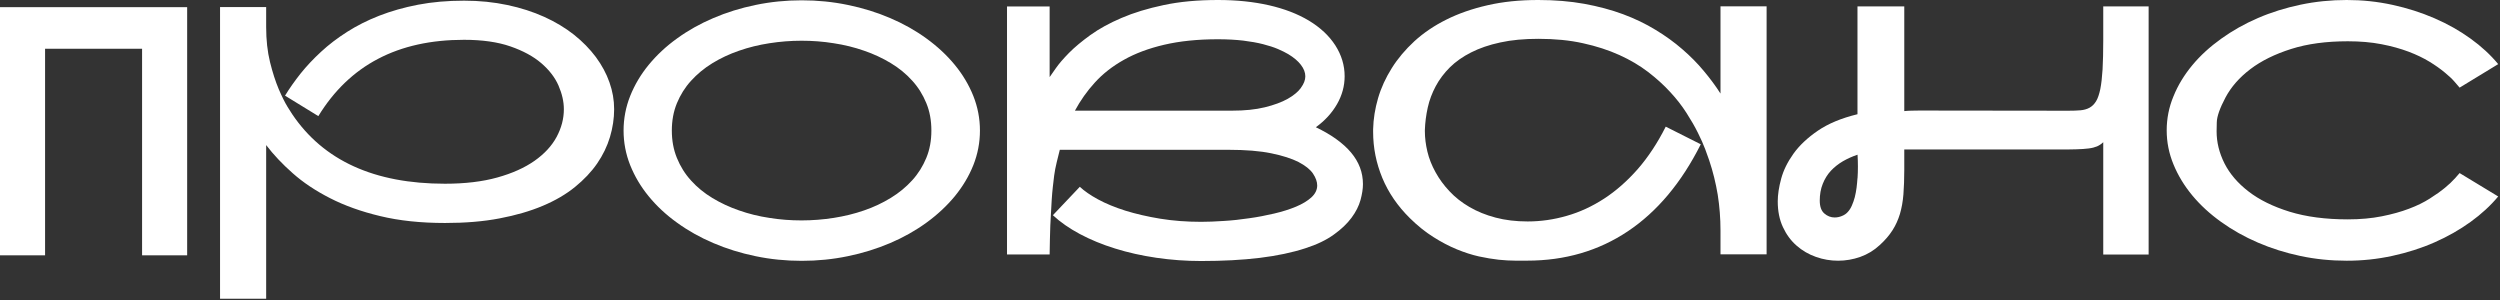 <?xml version="1.0" encoding="UTF-8"?> <svg xmlns="http://www.w3.org/2000/svg" width="982" height="118" viewBox="0 0 982 118" fill="none"><rect x="0" y="0" width="982" height="118" fill="#333333" stroke="none"/><path d="M964.189 70.171C963.251 71.23 962 72.433 960.388 73.756C958.753 75.103 956.78 76.498 954.471 77.966C952.137 79.457 949.419 80.804 946.267 81.983C943.116 83.186 939.556 84.172 935.563 84.966C931.593 85.76 927.119 86.169 922.211 86.169C913.479 86.169 905.853 85.159 899.358 83.162C892.863 81.141 887.499 78.519 883.241 75.223C878.983 71.952 875.831 68.247 873.762 64.157C871.694 60.02 870.683 55.858 870.683 51.6C870.683 51.456 870.683 50.253 870.755 48.016C870.804 45.755 871.934 42.531 874.147 38.345C876.361 34.16 879.632 30.431 883.938 27.159C888.268 23.864 893.633 21.241 900.008 19.221C906.383 17.2 913.792 16.214 922.211 16.214C927.071 16.214 931.497 16.599 935.466 17.369C939.436 18.138 942.972 19.125 946.099 20.303C949.202 21.482 951.945 22.805 954.278 24.224C956.612 25.644 958.584 27.063 960.22 28.41C961.88 29.757 963.179 30.984 964.117 32.067C965.079 33.149 965.729 33.919 966.138 34.424L981.293 25.187C978.31 21.578 974.702 18.235 970.42 15.155C966.162 12.076 961.423 9.406 956.251 7.169C951.079 4.931 945.594 3.175 939.724 1.9C933.879 0.625 927.889 0 921.778 0C915.668 0 909.51 0.601 903.616 1.852C897.698 3.103 892.117 4.835 886.897 7.097C881.653 9.358 876.842 12.076 872.463 15.227C868.061 18.379 864.284 21.819 861.133 25.62C857.982 29.421 855.504 33.462 853.748 37.816C851.944 42.122 851.078 46.597 851.078 51.215C851.078 55.834 851.968 60.285 853.748 64.591C855.528 68.921 857.982 72.962 861.133 76.763C864.284 80.564 868.061 84.028 872.463 87.179C876.842 90.331 881.653 93.025 886.897 95.286C892.117 97.547 897.698 99.303 903.616 100.554C909.51 101.805 915.572 102.407 921.778 102.407C927.985 102.407 933.879 101.781 939.724 100.506C945.57 99.231 951.079 97.499 956.251 95.214C961.423 92.953 966.138 90.258 970.42 87.179C974.678 84.1 978.31 80.756 981.293 77.172L966.138 67.982C965.777 68.391 965.151 69.113 964.213 70.171H964.189Z" fill="white"></path><path d="M826.156 15.853C826.156 20.328 826.06 24.104 825.891 27.232C825.699 30.335 825.41 32.933 825.001 34.978C824.568 37.047 824.015 38.658 823.341 39.765C822.644 40.895 821.802 41.737 820.767 42.315C819.757 42.868 818.554 43.205 817.183 43.325C815.812 43.445 814.2 43.493 812.396 43.493L753.891 43.421C752.713 43.421 751.678 43.421 750.86 43.469C750.018 43.469 749.08 43.542 747.998 43.638V2.502H729.619V44.865C723.292 46.404 718.12 48.569 714.055 51.336C710.013 54.102 706.814 57.109 704.48 60.357C702.147 63.628 700.535 66.9 699.645 70.196C698.755 73.491 698.298 76.45 698.298 79.072C698.298 82.921 698.971 86.313 700.343 89.224C701.69 92.135 703.47 94.54 705.707 96.489C707.92 98.438 710.446 99.905 713.309 100.915C716.147 101.926 719.058 102.407 722.017 102.407C724.976 102.407 727.887 101.902 730.701 100.915C733.54 99.905 736.09 98.365 738.327 96.296C740.42 94.396 742.104 92.448 743.355 90.475C744.63 88.502 745.592 86.337 746.29 84.052C746.963 81.743 747.444 79.169 747.661 76.354C747.877 73.515 747.998 70.316 747.998 66.708V58.721H808.018C811.049 58.721 813.526 58.721 815.475 58.649C817.448 58.601 819.107 58.48 820.43 58.312C821.778 58.144 822.86 57.855 823.726 57.494C824.592 57.109 825.41 56.58 826.156 55.858V99.977H843.981V2.502H826.156V15.853ZM729.619 69.955C729.523 71.206 729.426 72.481 729.258 73.756C729.09 75.055 728.849 76.282 728.56 77.461C728.248 78.639 727.863 79.722 727.406 80.756C726.973 81.767 726.419 82.609 725.794 83.282C725.193 83.956 724.423 84.485 723.485 84.846C722.57 85.231 721.632 85.423 720.622 85.423C719.154 85.423 717.807 84.894 716.605 83.86C715.402 82.825 714.8 81.141 714.8 78.784C714.8 76.426 715.185 74.165 715.979 72.216C716.749 70.268 717.807 68.56 719.154 67.093C720.526 65.649 722.089 64.398 723.894 63.34C725.698 62.305 727.622 61.439 729.643 60.766C729.739 62.353 729.787 63.941 729.787 65.481C729.787 67.02 729.739 68.536 729.643 70.003L729.619 69.955Z" fill="white"></path><path d="M675.785 36.71C673.884 33.727 671.695 30.792 669.217 27.833C666.764 24.874 663.949 22.035 660.798 19.317C657.67 16.599 654.158 14.049 650.285 11.715C646.436 9.358 642.178 7.313 637.536 5.581C632.869 3.849 627.769 2.502 622.26 1.491C616.751 0.505 610.737 0 604.266 0C596.929 0 590.289 0.674 584.275 2.069C578.261 3.44 572.873 5.316 568.086 7.722C563.299 10.104 559.137 12.942 555.577 16.19C552.04 19.461 549.057 22.974 546.7 26.75C544.318 30.527 542.514 34.448 541.311 38.538C540.109 42.651 539.459 46.741 539.363 50.782V51.793C539.363 58.047 540.566 64.061 542.971 69.883C545.377 75.68 549.009 80.973 553.82 85.712C556.827 88.671 559.883 91.124 563.01 93.097C566.137 95.07 569.192 96.681 572.223 97.932C575.23 99.159 578.117 100.097 580.908 100.723C583.698 101.324 586.32 101.757 588.702 102.022C591.107 102.262 593.248 102.383 595.149 102.383H599.864C614.73 102.383 627.913 98.534 639.436 90.836C650.935 83.138 660.485 71.759 668.063 56.676L654.303 49.748C651.055 56.195 647.375 61.752 643.285 66.443C639.147 71.134 634.745 75.007 630.078 78.038C625.411 81.069 620.528 83.33 615.452 84.774C610.4 86.241 605.252 86.987 600.056 86.987C595.462 86.987 591.252 86.482 587.451 85.471C583.626 84.461 580.21 83.066 577.203 81.309C574.196 79.553 571.574 77.509 569.385 75.151C567.172 72.818 565.319 70.292 563.876 67.646C562.408 64.999 561.326 62.281 560.676 59.539C560.027 56.796 559.69 54.126 559.69 51.552V51.071C559.786 48.112 560.171 45.177 560.821 42.242C561.47 39.308 562.529 36.517 563.948 33.871C565.367 31.201 567.22 28.747 569.505 26.462C571.766 24.224 574.557 22.252 577.852 20.592C581.124 18.932 584.949 17.609 589.327 16.671C593.681 15.709 598.685 15.252 604.266 15.252C610.713 15.252 616.535 15.805 621.803 16.984C627.071 18.138 631.81 19.678 636.068 21.602C640.326 23.527 644.103 25.764 647.399 28.29C650.67 30.816 653.581 33.438 656.059 36.156C658.585 38.875 660.702 41.617 662.482 44.407C664.262 47.174 665.753 49.772 666.956 52.202C668.159 54.607 669.121 56.772 669.819 58.649C670.516 60.525 671.046 61.968 671.358 62.931C672.85 67.357 673.956 71.904 674.726 76.498C675.448 81.117 675.809 85.784 675.809 90.475V99.905H693.923V2.478H675.809V36.71H675.785Z" fill="white"></path><path d="M516.843 49.989C520.452 47.39 523.218 44.335 525.191 40.895C527.164 37.455 528.174 33.799 528.174 29.95C528.174 25.668 526.947 21.626 524.517 17.826C522.064 14.025 518.624 10.825 514.149 8.107C509.723 5.461 504.479 3.44 498.465 2.069C492.427 0.698 485.763 0 478.45 0C470.463 0 463.343 0.65 457.064 1.997C450.81 3.32 445.277 5.004 440.538 7.048C435.799 9.069 431.733 11.306 428.341 13.736C424.949 16.19 422.135 18.523 419.897 20.784C417.684 23.046 415.952 25.042 414.75 26.774C413.571 28.506 412.753 29.685 412.296 30.287V2.55H395.553V99.953H412.296C412.344 96.152 412.44 92.375 412.56 88.647C412.657 87.035 412.753 85.375 412.825 83.667C412.921 81.911 413.017 80.203 413.114 78.471C413.234 76.739 413.354 75.079 413.547 73.467C413.739 71.831 413.908 70.34 414.076 68.969C414.292 67.261 414.653 65.529 415.086 63.7C415.543 61.896 415.952 60.285 416.289 58.841H482.539C489.275 58.841 494.88 59.298 499.331 60.212C503.805 61.127 507.365 62.281 510.036 63.628C512.706 65.023 514.63 66.539 515.737 68.175C516.843 69.835 517.397 71.374 517.397 72.842C517.397 74.574 516.627 76.137 515.111 77.533C513.596 78.904 511.575 80.131 509.049 81.189C506.547 82.224 503.685 83.138 500.485 83.883C497.286 84.629 493.99 85.279 490.622 85.736C487.254 86.241 483.935 86.602 480.663 86.794C477.367 87.011 474.433 87.131 471.81 87.131C466.085 87.131 460.745 86.722 455.717 85.904C450.737 85.086 446.167 84.028 442.053 82.753C437.964 81.454 434.379 79.986 431.324 78.326C428.269 76.667 425.887 75.007 424.155 73.371L413.571 84.533C416.457 87.227 419.97 89.681 424.155 91.918C428.317 94.131 432.936 96.056 438.012 97.62C443.063 99.207 448.476 100.41 454.201 101.252C459.951 102.094 465.821 102.527 471.786 102.527C480.302 102.527 487.976 102.118 494.784 101.3C501.616 100.458 507.582 99.207 512.73 97.523C517.3 96.056 521.029 94.252 523.94 92.135C526.875 90.042 529.184 87.829 530.892 85.519C532.6 83.234 533.755 80.9 534.404 78.591C535.03 76.282 535.367 74.189 535.367 72.337C535.367 67.742 533.803 63.628 530.7 59.924C527.572 56.195 522.93 52.899 516.843 49.964V49.989ZM511.046 34.472C509.891 36.06 508.135 37.503 505.802 38.827C503.444 40.15 500.437 41.256 496.805 42.146C493.172 43.036 488.89 43.469 483.911 43.469H422.231C424.372 39.5 426.97 35.795 430.073 32.404C433.176 28.988 436.977 26.005 441.452 23.503C445.926 20.977 451.194 19.004 457.257 17.585C463.319 16.166 470.367 15.42 478.378 15.42C482.106 15.42 485.402 15.612 488.337 15.949C491.272 16.31 493.846 16.767 496.107 17.344C498.344 17.922 500.317 18.547 501.953 19.245C503.589 19.942 504.96 20.64 506.066 21.29C508.207 22.589 509.843 23.96 510.998 25.475C512.152 26.967 512.73 28.482 512.73 29.974C512.73 31.465 512.152 32.909 510.998 34.496L511.046 34.472Z" fill="white"></path><path d="M375.035 77.099C378.138 73.298 380.568 69.257 382.324 64.879C384.056 60.524 384.922 55.978 384.922 51.287C384.922 46.596 384.056 42.049 382.324 37.695C380.568 33.317 378.138 29.252 375.035 25.475C371.908 21.674 368.179 18.21 363.897 15.107C359.591 11.979 354.852 9.309 349.656 7.096C344.484 4.883 338.951 3.151 333.057 1.948C327.188 0.721 321.15 0.12 314.919 0.12C308.689 0.12 302.675 0.721 296.781 1.948C290.911 3.151 285.378 4.883 280.206 7.096C275.01 9.309 270.247 11.979 265.941 15.107C261.611 18.21 257.906 21.698 254.803 25.475C251.7 29.252 249.294 33.317 247.538 37.695C245.806 42.049 244.94 46.596 244.94 51.287C244.94 55.978 245.806 60.524 247.538 64.879C249.294 69.257 251.7 73.322 254.803 77.099C257.906 80.9 261.611 84.364 265.941 87.467C270.247 90.594 275.01 93.265 280.206 95.478C285.378 97.691 290.911 99.423 296.781 100.626C302.65 101.853 308.689 102.454 314.919 102.454C321.15 102.454 327.164 101.853 333.057 100.626C338.927 99.423 344.46 97.691 349.656 95.478C354.852 93.265 359.591 90.594 363.897 87.467C368.179 84.364 371.908 80.876 375.035 77.099ZM358.292 70.844C355.935 73.442 353.144 75.752 349.921 77.725C346.697 79.697 343.209 81.357 339.408 82.656C335.607 83.979 331.614 84.941 327.476 85.591C323.291 86.24 319.081 86.577 314.847 86.577C310.613 86.577 306.355 86.264 302.217 85.591C298.032 84.965 294.062 83.979 290.31 82.656C286.533 81.357 283.045 79.721 279.821 77.773C276.598 75.824 273.807 73.539 271.45 70.917C269.068 68.319 267.24 65.36 265.893 62.064C264.546 58.768 263.896 55.184 263.896 51.287C263.896 47.39 264.546 43.805 265.893 40.534C267.24 37.286 269.068 34.327 271.45 31.729C273.807 29.131 276.598 26.798 279.821 24.825C283.045 22.853 286.533 21.217 290.31 19.918C294.086 18.595 298.056 17.632 302.217 16.983C306.379 16.333 310.589 15.997 314.847 15.997C319.105 15.997 323.315 16.309 327.476 16.983C331.638 17.608 335.631 18.595 339.408 19.918C343.209 21.217 346.697 22.853 349.921 24.801C353.144 26.75 355.935 29.035 358.292 31.657C360.674 34.255 362.502 37.214 363.849 40.486C365.196 43.733 365.846 47.342 365.846 51.287C365.846 55.232 365.196 58.768 363.849 62.04C362.502 65.287 360.674 68.246 358.292 70.844Z" fill="white"></path><path d="M104.571 57.012C107.41 60.741 110.874 64.422 114.964 68.03C119.077 71.687 123.985 74.958 129.662 77.845C135.339 80.756 141.906 83.113 149.388 84.893C156.845 86.698 165.337 87.588 174.791 87.588C182.73 87.588 189.874 87.01 196.225 85.784C202.576 84.581 208.229 82.945 213.185 80.852C218.116 78.783 222.35 76.305 225.862 73.443C229.374 70.58 232.285 67.525 234.57 64.205C236.832 60.91 238.516 57.445 239.598 53.813C240.681 50.181 241.234 46.548 241.234 42.916C241.234 39.283 240.632 35.867 239.406 32.379C238.203 28.915 236.399 25.595 234.065 22.42C231.708 19.268 228.821 16.31 225.429 13.615C222.013 10.921 218.116 8.588 213.762 6.615C209.384 4.642 204.572 3.079 199.304 1.972C194.012 0.842 188.335 0.264 182.297 0.264C175.753 0.264 169.739 0.793 164.206 1.852C158.673 2.91 153.574 4.378 148.931 6.182C144.312 7.986 140.102 10.127 136.325 12.533C132.525 14.962 129.133 17.536 126.126 20.327C123.119 23.093 120.424 25.956 118.067 28.891C115.733 31.85 113.689 34.736 111.957 37.575L125.043 45.61C131.177 35.602 138.972 28.097 148.498 23.117C158.024 18.114 169.282 15.636 182.272 15.636C189.441 15.636 195.527 16.502 200.507 18.234C205.487 19.966 209.528 22.155 212.631 24.825C215.734 27.496 217.996 30.43 219.391 33.63C220.786 36.853 221.484 39.933 221.484 42.892C221.484 46.668 220.522 50.277 218.621 53.813C216.721 57.325 213.834 60.452 209.961 63.171C206.088 65.889 201.229 68.078 195.359 69.714C189.513 71.35 182.657 72.168 174.767 72.168C147.03 72.168 127.04 63.075 114.771 44.84C114.627 44.648 114.049 43.733 112.967 42.001C111.908 40.293 110.754 37.96 109.479 35.001C108.228 32.018 107.073 28.482 106.063 24.392C105.052 20.255 104.547 15.684 104.547 10.608V2.766H86.433V117.345H104.547V57.012H104.571Z" fill="white"></path><path d="M17.705 19.148H55.81V100.29H73.515V2.814H0V100.29H17.705V19.148Z" fill="white"></path></svg> 